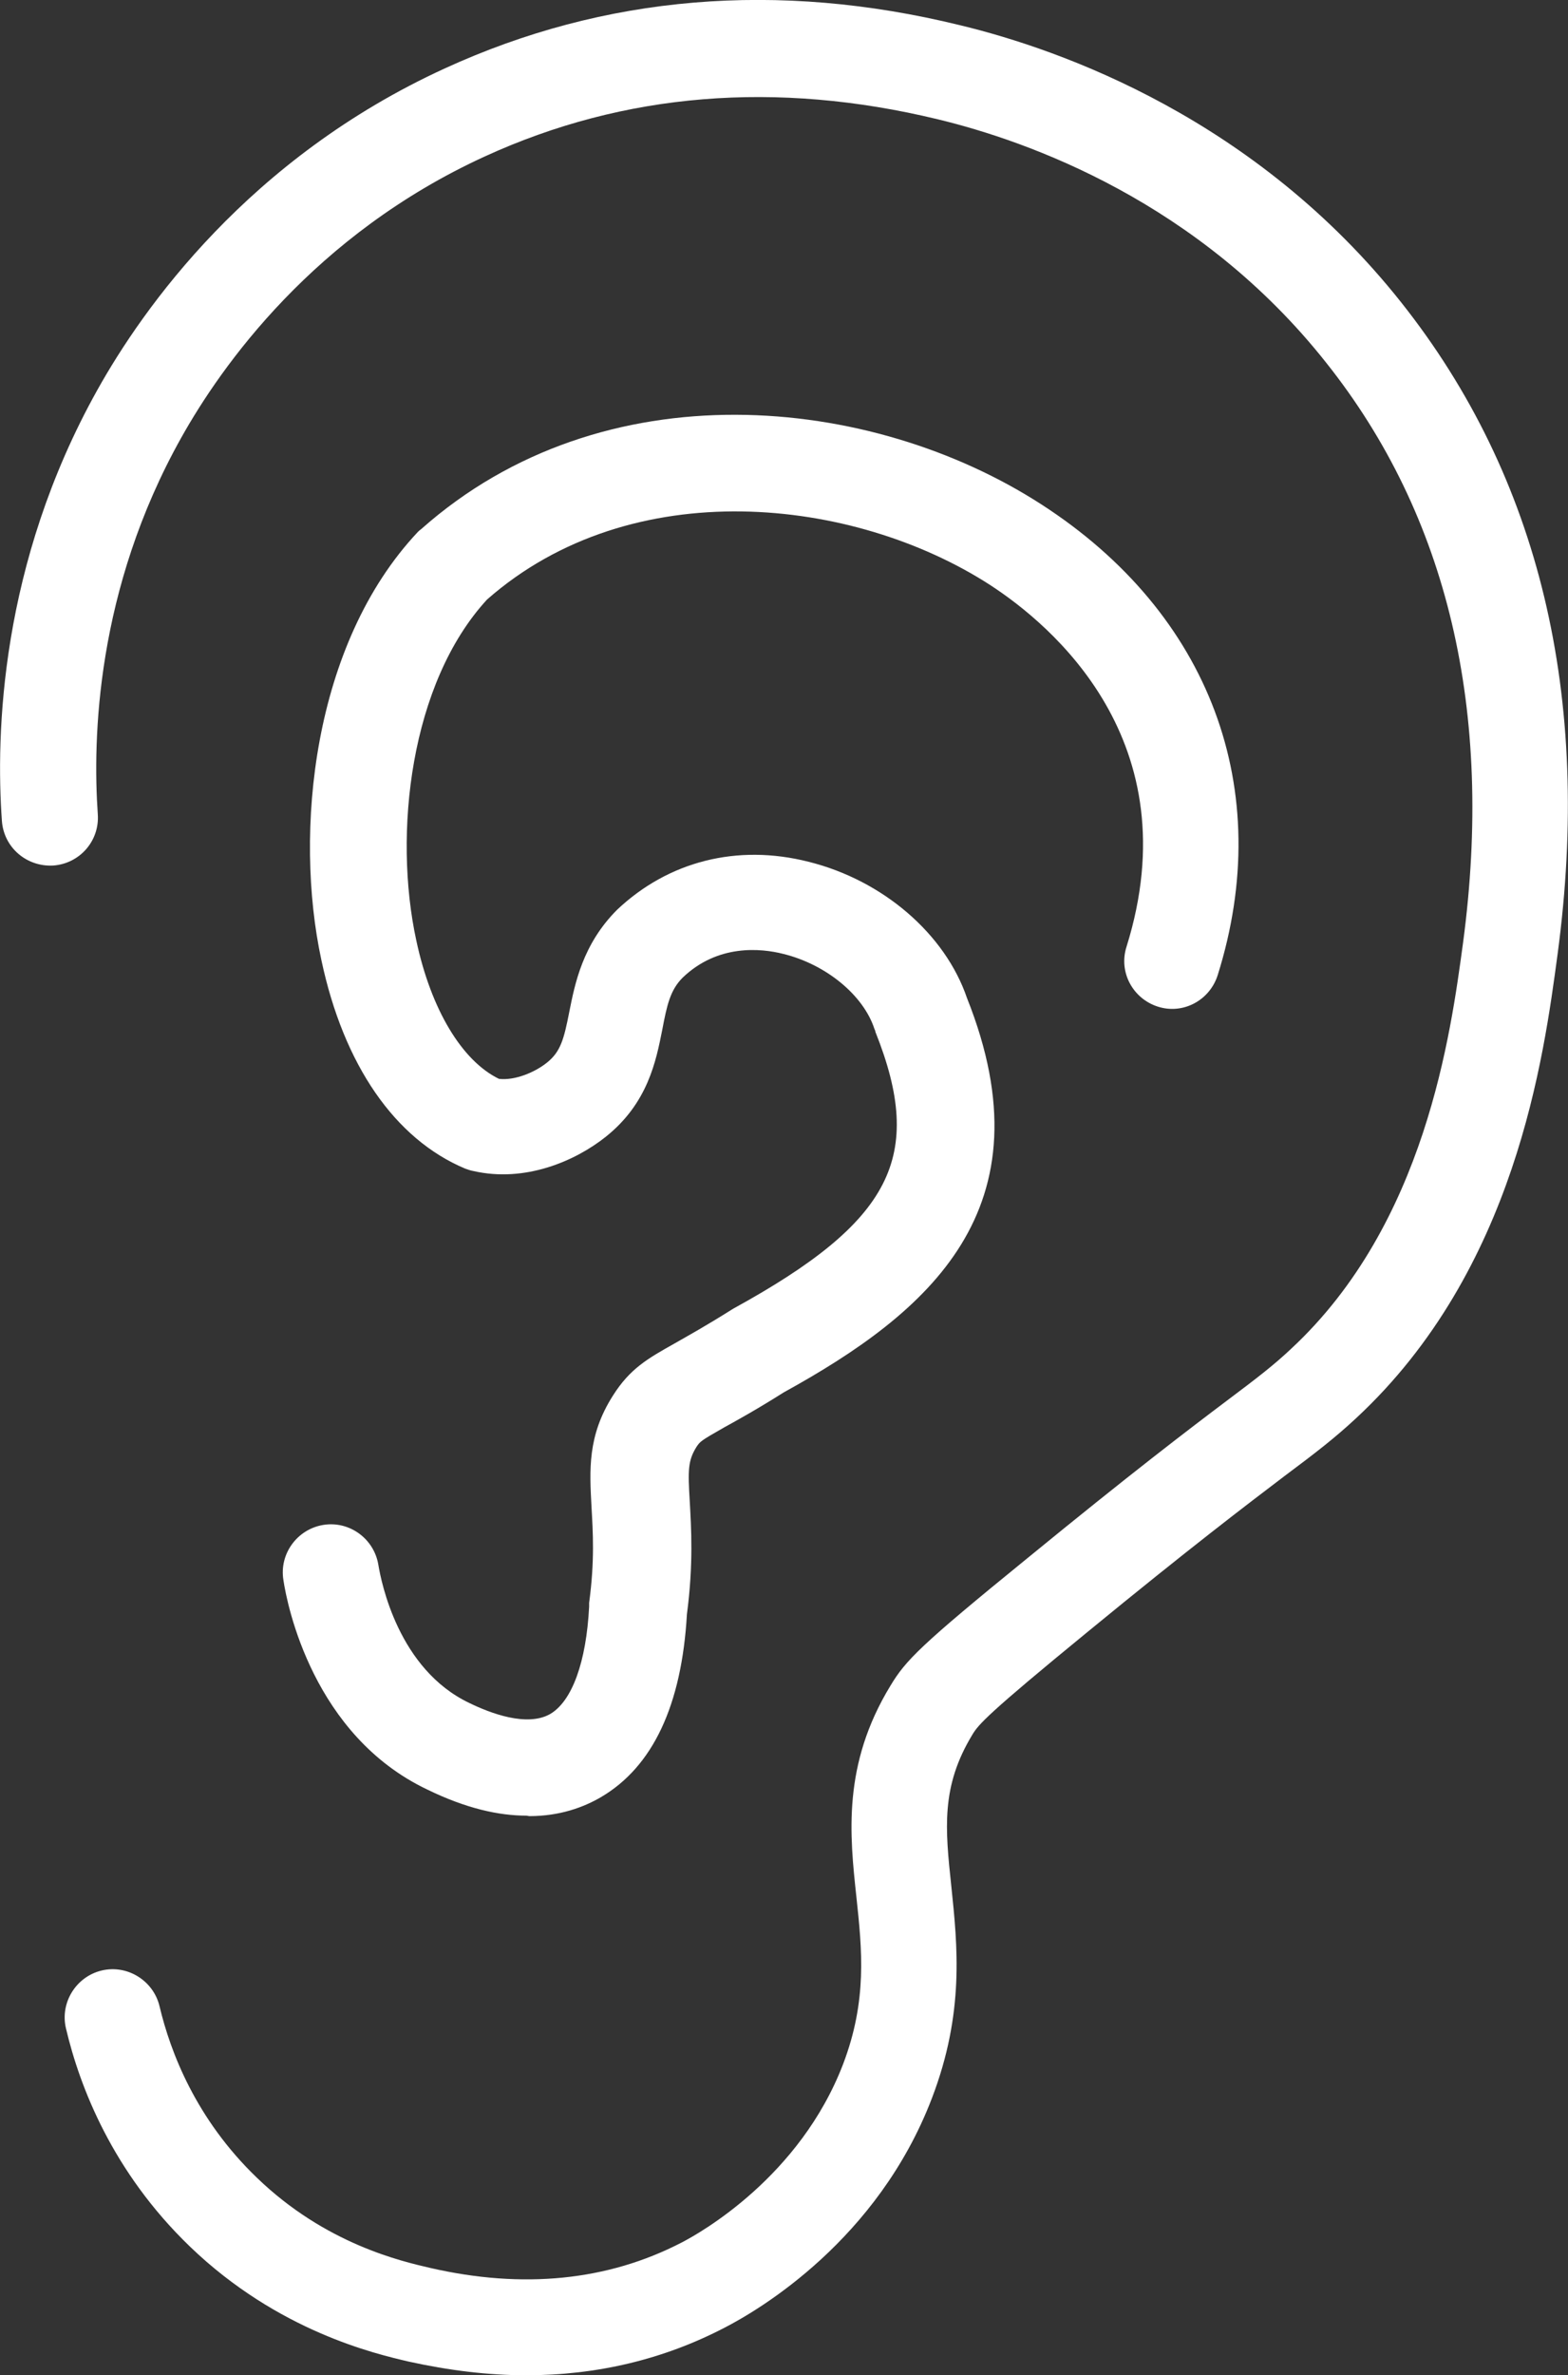 <?xml version="1.0" encoding="UTF-8"?><svg id="_レイヤー_2" xmlns="http://www.w3.org/2000/svg" viewBox="0 0 33.03 50"><rect x="0" y="0" width="33.03" height="50" fill="#333333" stroke="none"/><defs><style>.cls-1{fill:#fff;stroke-width:0px;}</style></defs><g id="design"><path class="cls-1" d="M11.09,50c-.8,0-1.63-.1-2.49-.29-.68-.16-2.74-.63-4.6-2.42-1.63-1.57-2.32-3.36-2.61-4.59-.13-.54.21-1.09.75-1.22.54-.13,1.09.21,1.22.75.23.97.77,2.38,2.05,3.61,1.45,1.4,3.05,1.76,3.65,1.9,1.96.45,3.74.27,5.29-.53.41-.21,2.5-1.39,3.41-3.76.51-1.34.4-2.4.28-3.52-.14-1.3-.3-2.78.72-4.45.32-.53.62-.84,2.87-2.67,2.2-1.8,3.41-2.72,4.22-3.33.64-.48.99-.75,1.35-1.09,2.83-2.63,3.36-6.63,3.62-8.55.65-4.87-.32-8.98-2.88-12.2-2.68-3.39-6.28-4.67-8.19-5.13-3.4-.82-6.6-.56-9.53.78-3.61,1.65-5.56,4.42-6.4,5.92-1.8,3.21-1.87,6.35-1.76,7.93.04.56-.38,1.04-.94,1.08-.56.03-1.04-.38-1.08-.94C-.09,15.46,0,11.88,2.05,8.21c.96-1.72,3.19-4.88,7.32-6.77C12.73-.1,16.38-.41,20.22.53c2.16.52,6.24,1.98,9.3,5.84,2.91,3.67,4.02,8.29,3.29,13.72-.29,2.16-.88,6.64-4.24,9.76-.44.41-.84.72-1.51,1.22-.79.6-1.99,1.51-4.16,3.29-2.1,1.72-2.29,1.94-2.42,2.16-.66,1.09-.57,1.97-.44,3.19.13,1.25.28,2.66-.41,4.46-1.14,2.98-3.63,4.45-4.37,4.83-1.29.67-2.69,1-4.18,1Z"/><path class="cls-1" d="M11.09,38.22c-.58,0-1.27-.15-2.09-.55-2.4-1.14-2.95-3.87-3.03-4.41-.09-.55.29-1.07.84-1.16.55-.09,1.07.29,1.16.84.06.36.42,2.2,1.92,2.91.43.21,1.21.51,1.7.23.46-.27.76-1.09.82-2.26,0-.03,0-.05,0-.08.12-.89.08-1.49.05-2.02-.04-.77-.09-1.49.45-2.34.36-.57.73-.78,1.3-1.1.28-.16.66-.37,1.2-.71.02-.01.03-.02.05-.03,3.33-1.83,4.03-3.19,2.98-5.82,0-.02-.01-.04-.02-.06-.23-.71-1.02-1.36-1.92-1.58-.47-.12-1.38-.21-2.12.5-.26.26-.33.57-.43,1.1-.13.65-.3,1.54-1.19,2.25-.64.51-1.7.97-2.79.72-.06-.01-.11-.03-.17-.05-1.48-.62-2.56-2.18-3.03-4.39-.58-2.69-.19-6.65,2.03-9.01.02-.02.04-.04.07-.06,3.84-3.41,9.48-2.84,13.07-.52,3.55,2.29,4.94,6,3.71,9.91-.17.53-.73.83-1.26.66-.53-.17-.83-.73-.66-1.26,1.35-4.32-1.57-6.77-2.88-7.62-2.87-1.85-7.54-2.37-10.59.31-1.62,1.76-1.98,4.93-1.49,7.18.31,1.45.96,2.53,1.74,2.91.34.04.76-.14,1.01-.34.29-.23.36-.5.47-1.06.12-.6.28-1.43,1.01-2.16,1.08-1.02,2.53-1.39,4.03-1.01,1.57.39,2.88,1.52,3.34,2.87,1.77,4.44-.81,6.62-3.86,8.3-.57.36-.97.58-1.26.74-.49.28-.5.29-.58.41-.18.29-.18.49-.14,1.15.03.55.08,1.31-.06,2.37-.11,1.92-.72,3.21-1.81,3.85-.36.21-.86.4-1.51.4Z"/></g></svg>